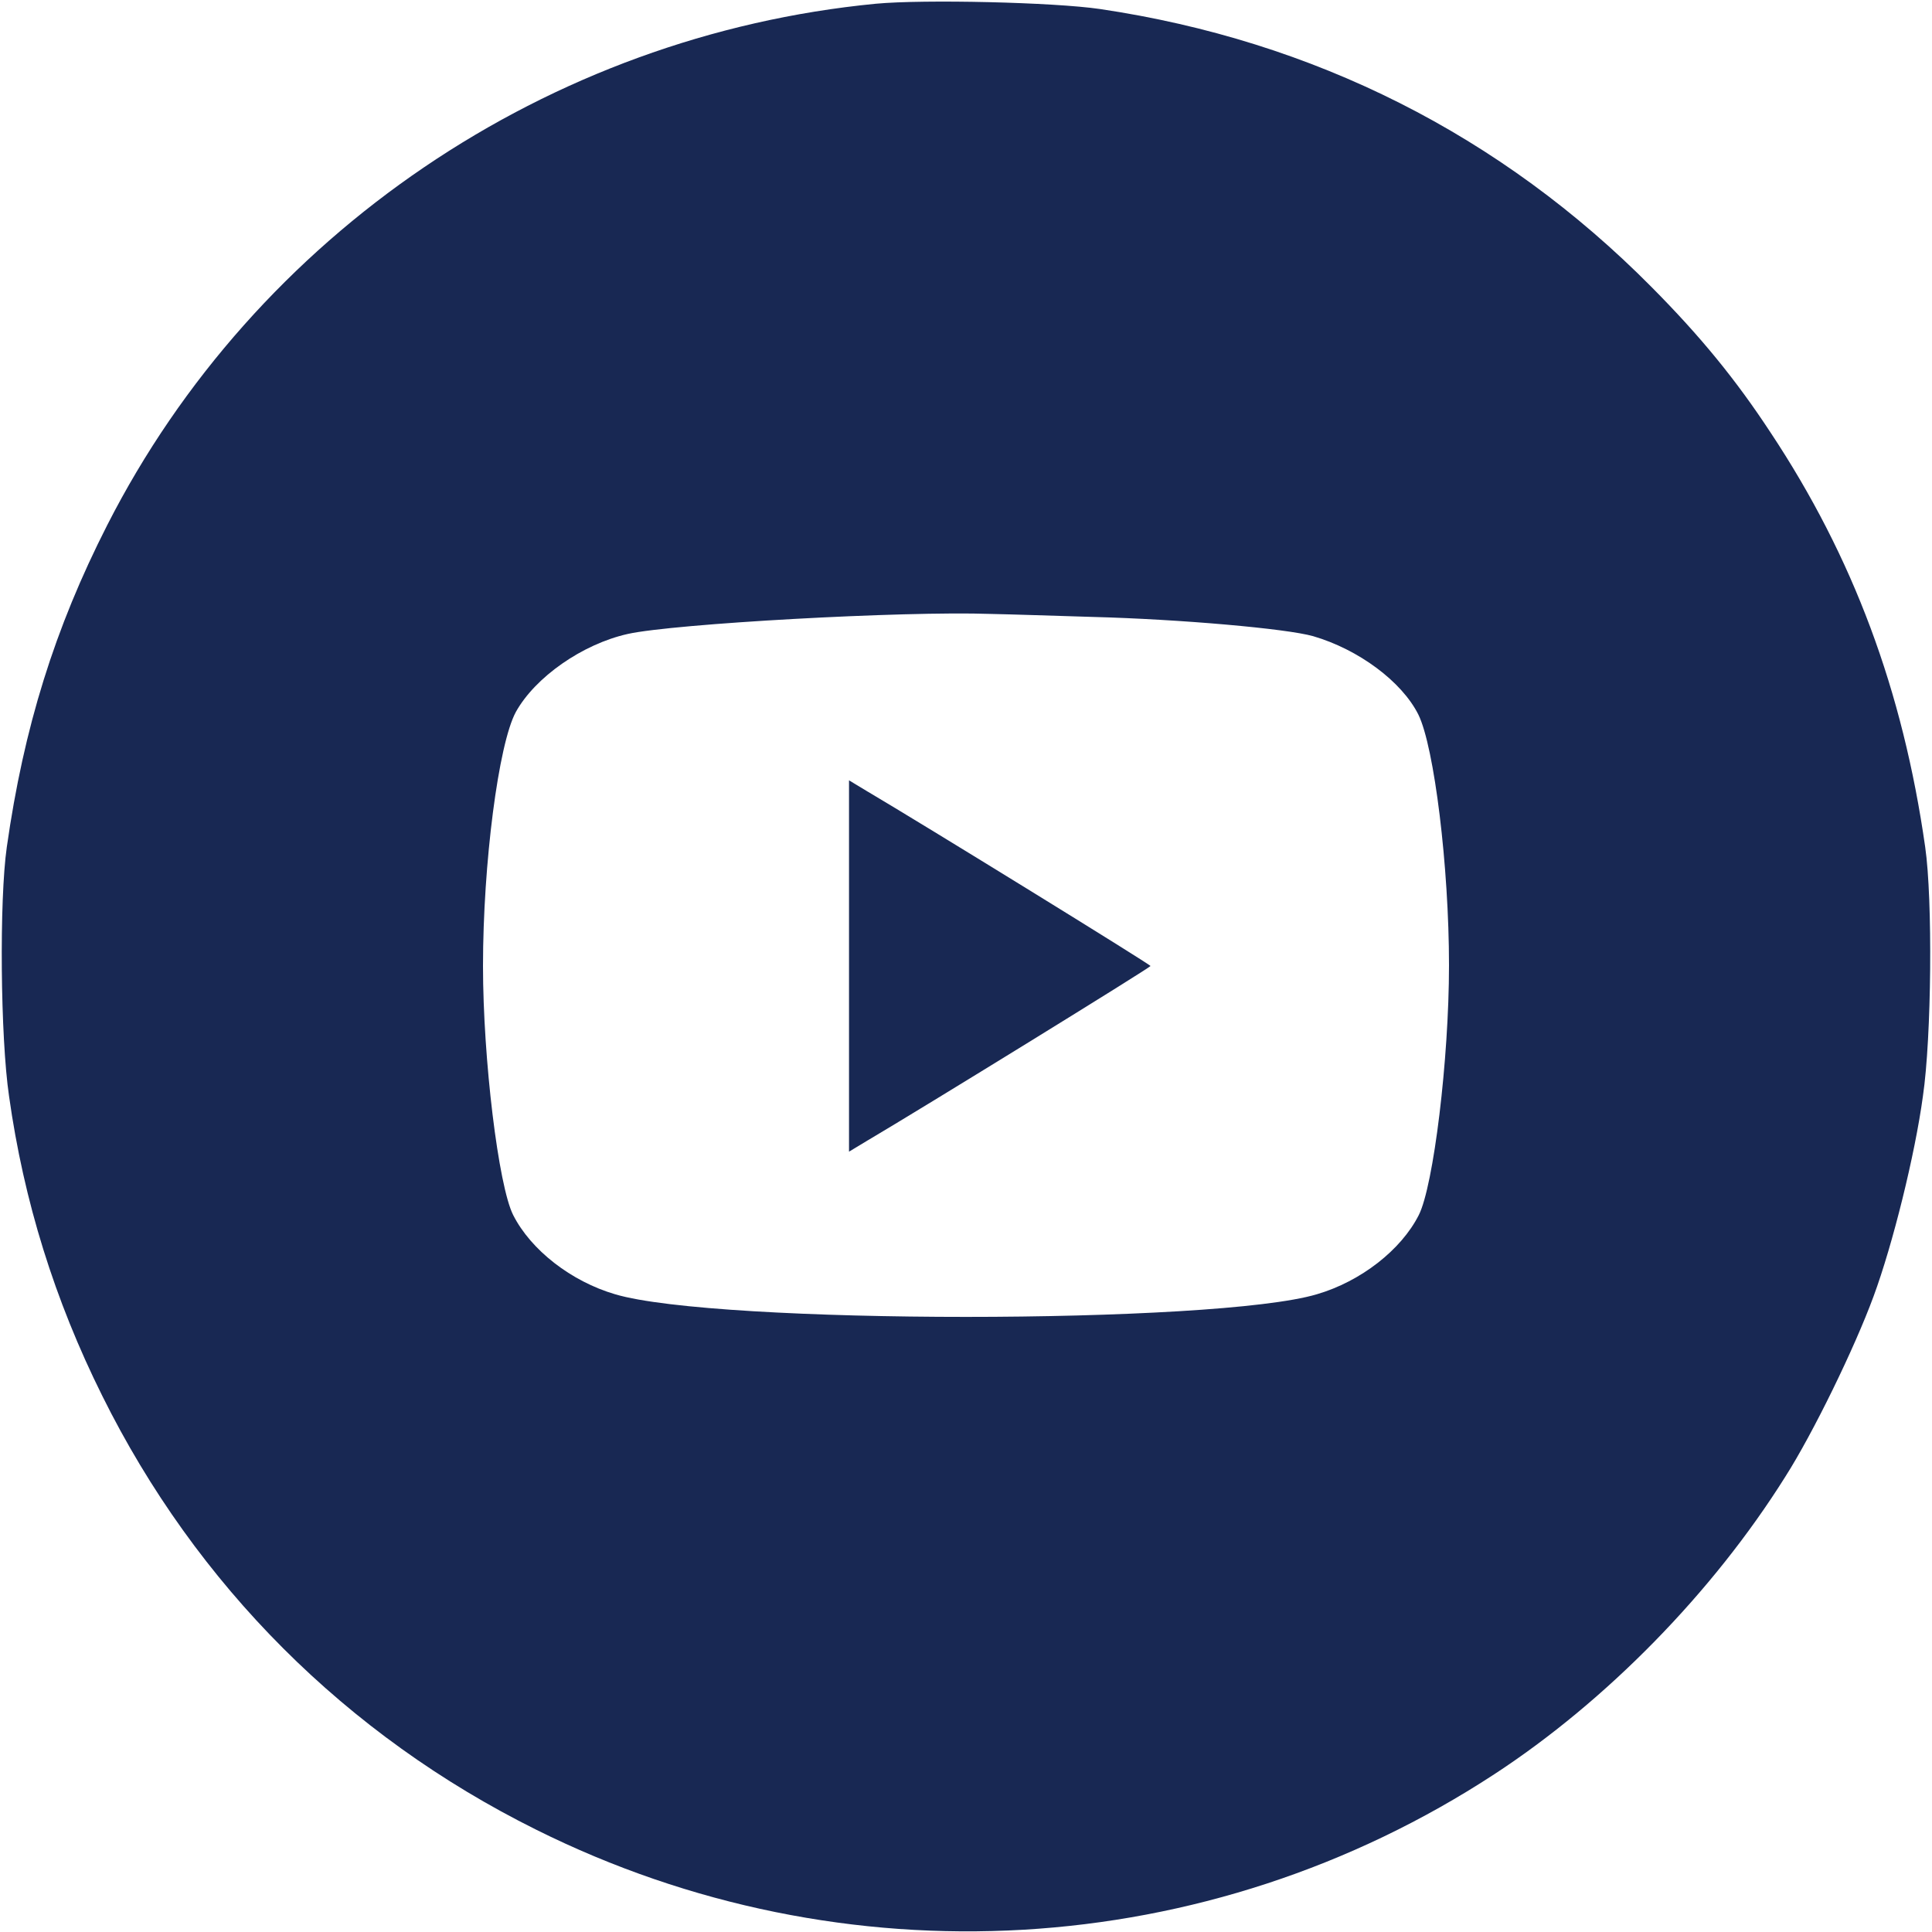 <?xml version="1.0" encoding="UTF-8"?> <svg xmlns="http://www.w3.org/2000/svg" width="60" height="60" viewBox="0 0 60 60" fill="none"> <path d="M27.199 0.116C17.027 1.101 7.933 7.265 3.328 16.312C1.699 19.511 0.738 22.593 0.211 26.308C-0.024 27.948 0.011 32.214 0.281 34.042C0.738 37.3 1.699 40.382 3.175 43.347C6.093 49.23 10.757 53.894 16.652 56.823C26.203 61.581 37.5 60.925 46.406 55.101C49.886 52.827 53.191 49.452 55.441 45.866C56.308 44.507 57.597 41.859 58.183 40.265C58.781 38.648 59.472 35.859 59.718 34.042C59.988 32.202 60.023 27.937 59.789 26.308C59.097 21.445 57.55 17.296 54.984 13.429C53.906 11.788 52.816 10.452 51.293 8.917C46.617 4.195 40.804 1.265 34.16 0.28C32.73 0.07 28.699 -0.024 27.199 0.116ZM33.925 19.159C36.656 19.23 39.961 19.523 40.781 19.757C42.187 20.167 43.535 21.163 44.05 22.195C44.543 23.202 45 26.917 45 29.976C45 32.906 44.519 36.831 44.062 37.734C43.511 38.823 42.257 39.796 40.898 40.194C37.757 41.132 22.242 41.132 19.101 40.194C17.742 39.796 16.488 38.823 15.937 37.734C15.48 36.831 15 32.894 15 29.999C15 26.823 15.48 23.109 16.019 22.113C16.617 21.034 18.082 20.003 19.5 19.687C20.929 19.37 28.043 18.972 30.761 19.066C31.347 19.077 32.765 19.124 33.925 19.159Z" fill="#182853"></path> <path d="M26.367 30V35.766L26.93 35.426C28.641 34.418 35.73 30.047 35.73 30C35.73 29.953 28.641 25.582 26.93 24.574L26.367 24.234V30Z" fill="#182853"></path> </svg> 